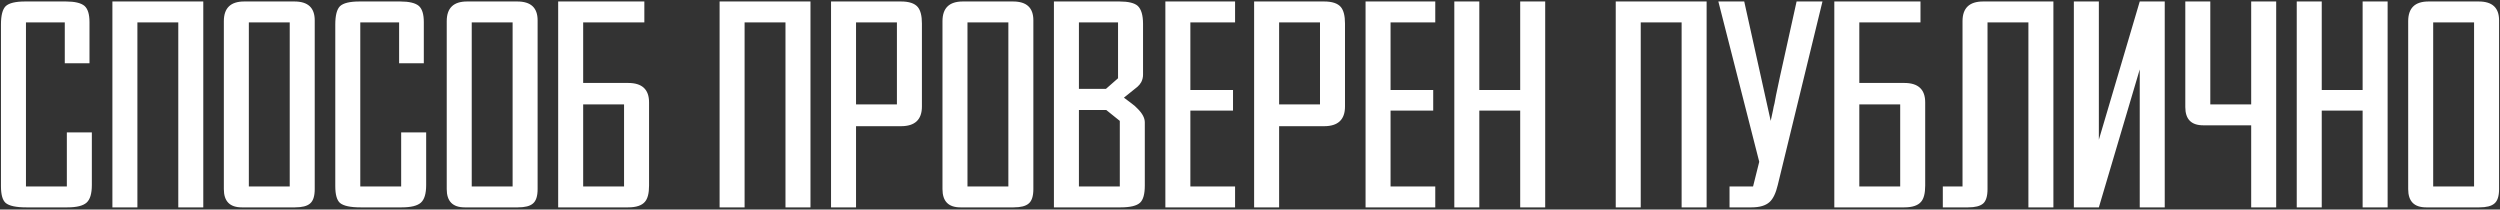 <?xml version="1.0" encoding="UTF-8"?> <svg xmlns="http://www.w3.org/2000/svg" width="680" height="57" viewBox="0 0 680 57" fill="none"><rect x="0" y="0" width="680" height="57" fill="#333333" stroke="none"/> <path d="M24.981 50.324C24.981 52.671 24.501 54.271 23.541 55.124C22.581 55.977 20.848 56.404 18.341 56.404H7.141C4.368 56.404 2.501 56.004 1.541 55.204C0.688 54.457 0.261 52.937 0.261 50.644V6.644C0.261 4.191 0.688 2.537 1.541 1.684C2.448 0.831 4.208 0.404 6.821 0.404H17.941C20.341 0.404 22.021 0.804 22.981 1.604C23.888 2.404 24.341 3.871 24.341 6.004V17.204H17.621V6.084H7.061V50.724H18.181V36.004H24.981V50.324ZM48.493 56.404V6.084H37.373V56.404H30.573V0.404H55.293V56.404H48.493ZM85.606 51.444C85.606 53.364 85.179 54.671 84.326 55.364C83.526 56.057 82.166 56.404 80.246 56.404H65.766C62.513 56.404 60.886 54.751 60.886 51.444V5.764C60.886 2.191 62.726 0.404 66.406 0.404H80.086C83.766 0.404 85.606 2.111 85.606 5.524V51.444ZM78.806 6.084H67.686V50.724H78.806V6.084ZM115.918 50.324C115.918 52.671 115.438 54.271 114.478 55.124C113.518 55.977 111.785 56.404 109.278 56.404H98.078C95.305 56.404 93.438 56.004 92.478 55.204C91.625 54.457 91.198 52.937 91.198 50.644V6.644C91.198 4.191 91.625 2.537 92.478 1.684C93.385 0.831 95.145 0.404 97.758 0.404H108.878C111.278 0.404 112.958 0.804 113.918 1.604C114.825 2.404 115.278 3.871 115.278 6.004V17.204H108.558V6.084H97.998V50.724H109.118V36.004H115.918V50.324ZM146.231 51.444C146.231 53.364 145.804 54.671 144.951 55.364C144.151 56.057 142.791 56.404 140.871 56.404H126.391C123.138 56.404 121.511 54.751 121.511 51.444V5.764C121.511 2.191 123.351 0.404 127.031 0.404H140.711C144.391 0.404 146.231 2.111 146.231 5.524V51.444ZM139.431 6.084H128.311V50.724H139.431V6.084ZM176.543 50.484C176.543 52.564 176.17 54.031 175.423 54.884C174.57 55.897 173.05 56.404 170.863 56.404H151.823V0.404H175.263V6.084H158.623V22.564H170.863C174.65 22.564 176.543 24.324 176.543 27.844V50.484ZM169.743 28.404H158.623V50.724H169.743V28.404ZM213.65 56.404V6.084H202.53V56.404H195.73V0.404H220.45V56.404H213.65ZM250.762 28.964C250.762 32.537 248.869 34.324 245.082 34.324H232.842V56.404H226.042V0.404H245.082C247.269 0.404 248.789 0.911 249.642 1.924C250.389 2.831 250.762 4.324 250.762 6.404V28.964ZM243.962 6.084H232.842V28.404H243.962V6.084ZM281.075 51.444C281.075 53.364 280.648 54.671 279.795 55.364C278.995 56.057 277.635 56.404 275.715 56.404H261.235C257.981 56.404 256.355 54.751 256.355 51.444V5.764C256.355 2.191 258.195 0.404 261.875 0.404H275.555C279.235 0.404 281.075 2.111 281.075 5.524V51.444ZM274.275 6.084H263.155V50.724H274.275V6.084ZM304.107 6.084H293.467V24.164H300.827L304.107 21.284V6.084ZM304.587 32.884L300.907 29.924H293.467V50.724H304.587V32.884ZM305.707 26.564L306.667 27.284L307.627 28.004C308.374 28.537 308.987 29.071 309.467 29.604C310.747 30.884 311.387 32.111 311.387 33.284V50.484C311.387 52.777 310.961 54.324 310.107 55.124C309.201 55.977 307.441 56.404 304.827 56.404H286.667V0.404H304.507C306.907 0.404 308.561 0.804 309.467 1.604C310.427 2.511 310.907 4.137 310.907 6.484V20.324C310.907 21.017 310.747 21.684 310.427 22.324C310.161 22.804 309.814 23.231 309.387 23.604L305.707 26.564ZM323.78 6.084V24.484H335.38V30.084H323.78V50.724H335.94V56.404H316.98V0.404H335.94V6.084H323.78ZM365.84 28.964C365.84 32.537 363.947 34.324 360.16 34.324H347.92V56.404H341.12V0.404H360.16C362.347 0.404 363.867 0.911 364.72 1.924C365.467 2.831 365.84 4.324 365.84 6.404V28.964ZM359.04 6.084H347.92V28.404H359.04V6.084ZM378.233 6.084V24.484H389.833V30.084H378.233V50.724H390.393V56.404H371.433V0.404H390.393V6.084H378.233ZM413.493 56.404V30.084H402.373V56.404H395.573V0.404H402.373V24.484H413.493V0.404H420.293V56.404H413.493ZM457.4 56.404V6.084H446.28V56.404H439.48V0.404H464.2V56.404H457.4ZM470.432 50.724H476.832L478.512 44.004L467.392 0.404H474.432L481.632 32.884C481.739 32.297 481.952 31.311 482.272 29.924L482.432 29.044L482.672 28.084L483.072 25.924C483.872 22.084 484.566 18.884 485.152 16.324L488.672 0.404H495.712L483.552 50.324C483.019 52.564 482.272 54.111 481.312 54.964C480.246 55.924 478.619 56.404 476.432 56.404H470.432V50.724ZM523.653 50.484C523.653 52.564 523.279 54.031 522.533 54.884C521.679 55.897 520.159 56.404 517.973 56.404H498.933V0.404H522.373V6.084H505.733V22.564H517.973C521.759 22.564 523.653 24.324 523.653 27.844V50.484ZM516.853 28.404H505.733V50.724H516.853V28.404ZM540.605 51.444C540.605 53.364 540.205 54.671 539.405 55.364C538.605 56.057 537.245 56.404 535.325 56.404H528.445V50.724H533.805V5.764C533.805 2.191 535.672 0.404 539.405 0.404H558.525V56.404H551.725V6.084H540.605V51.444ZM582.009 56.404V18.884L570.889 56.404H564.089V0.404H570.889V38.004L582.009 0.404H588.809V56.404H582.009ZM612.322 56.404V34.084H599.282C596.028 34.084 594.402 32.431 594.402 29.124V0.404H601.202V28.404H612.322V0.404H619.122V56.404H612.322ZM642.634 56.404V30.084H631.514V56.404H624.714V0.404H631.514V24.484H642.634V0.404H649.434V56.404H642.634ZM679.747 51.444C679.747 53.364 679.32 54.671 678.467 55.364C677.667 56.057 676.307 56.404 674.387 56.404H659.907C656.653 56.404 655.027 54.751 655.027 51.444V5.764C655.027 2.191 656.867 0.404 660.547 0.404H674.227C677.907 0.404 679.747 2.111 679.747 5.524V51.444ZM672.947 6.084H661.827V50.724H672.947V6.084Z" fill="white"></path> </svg> 